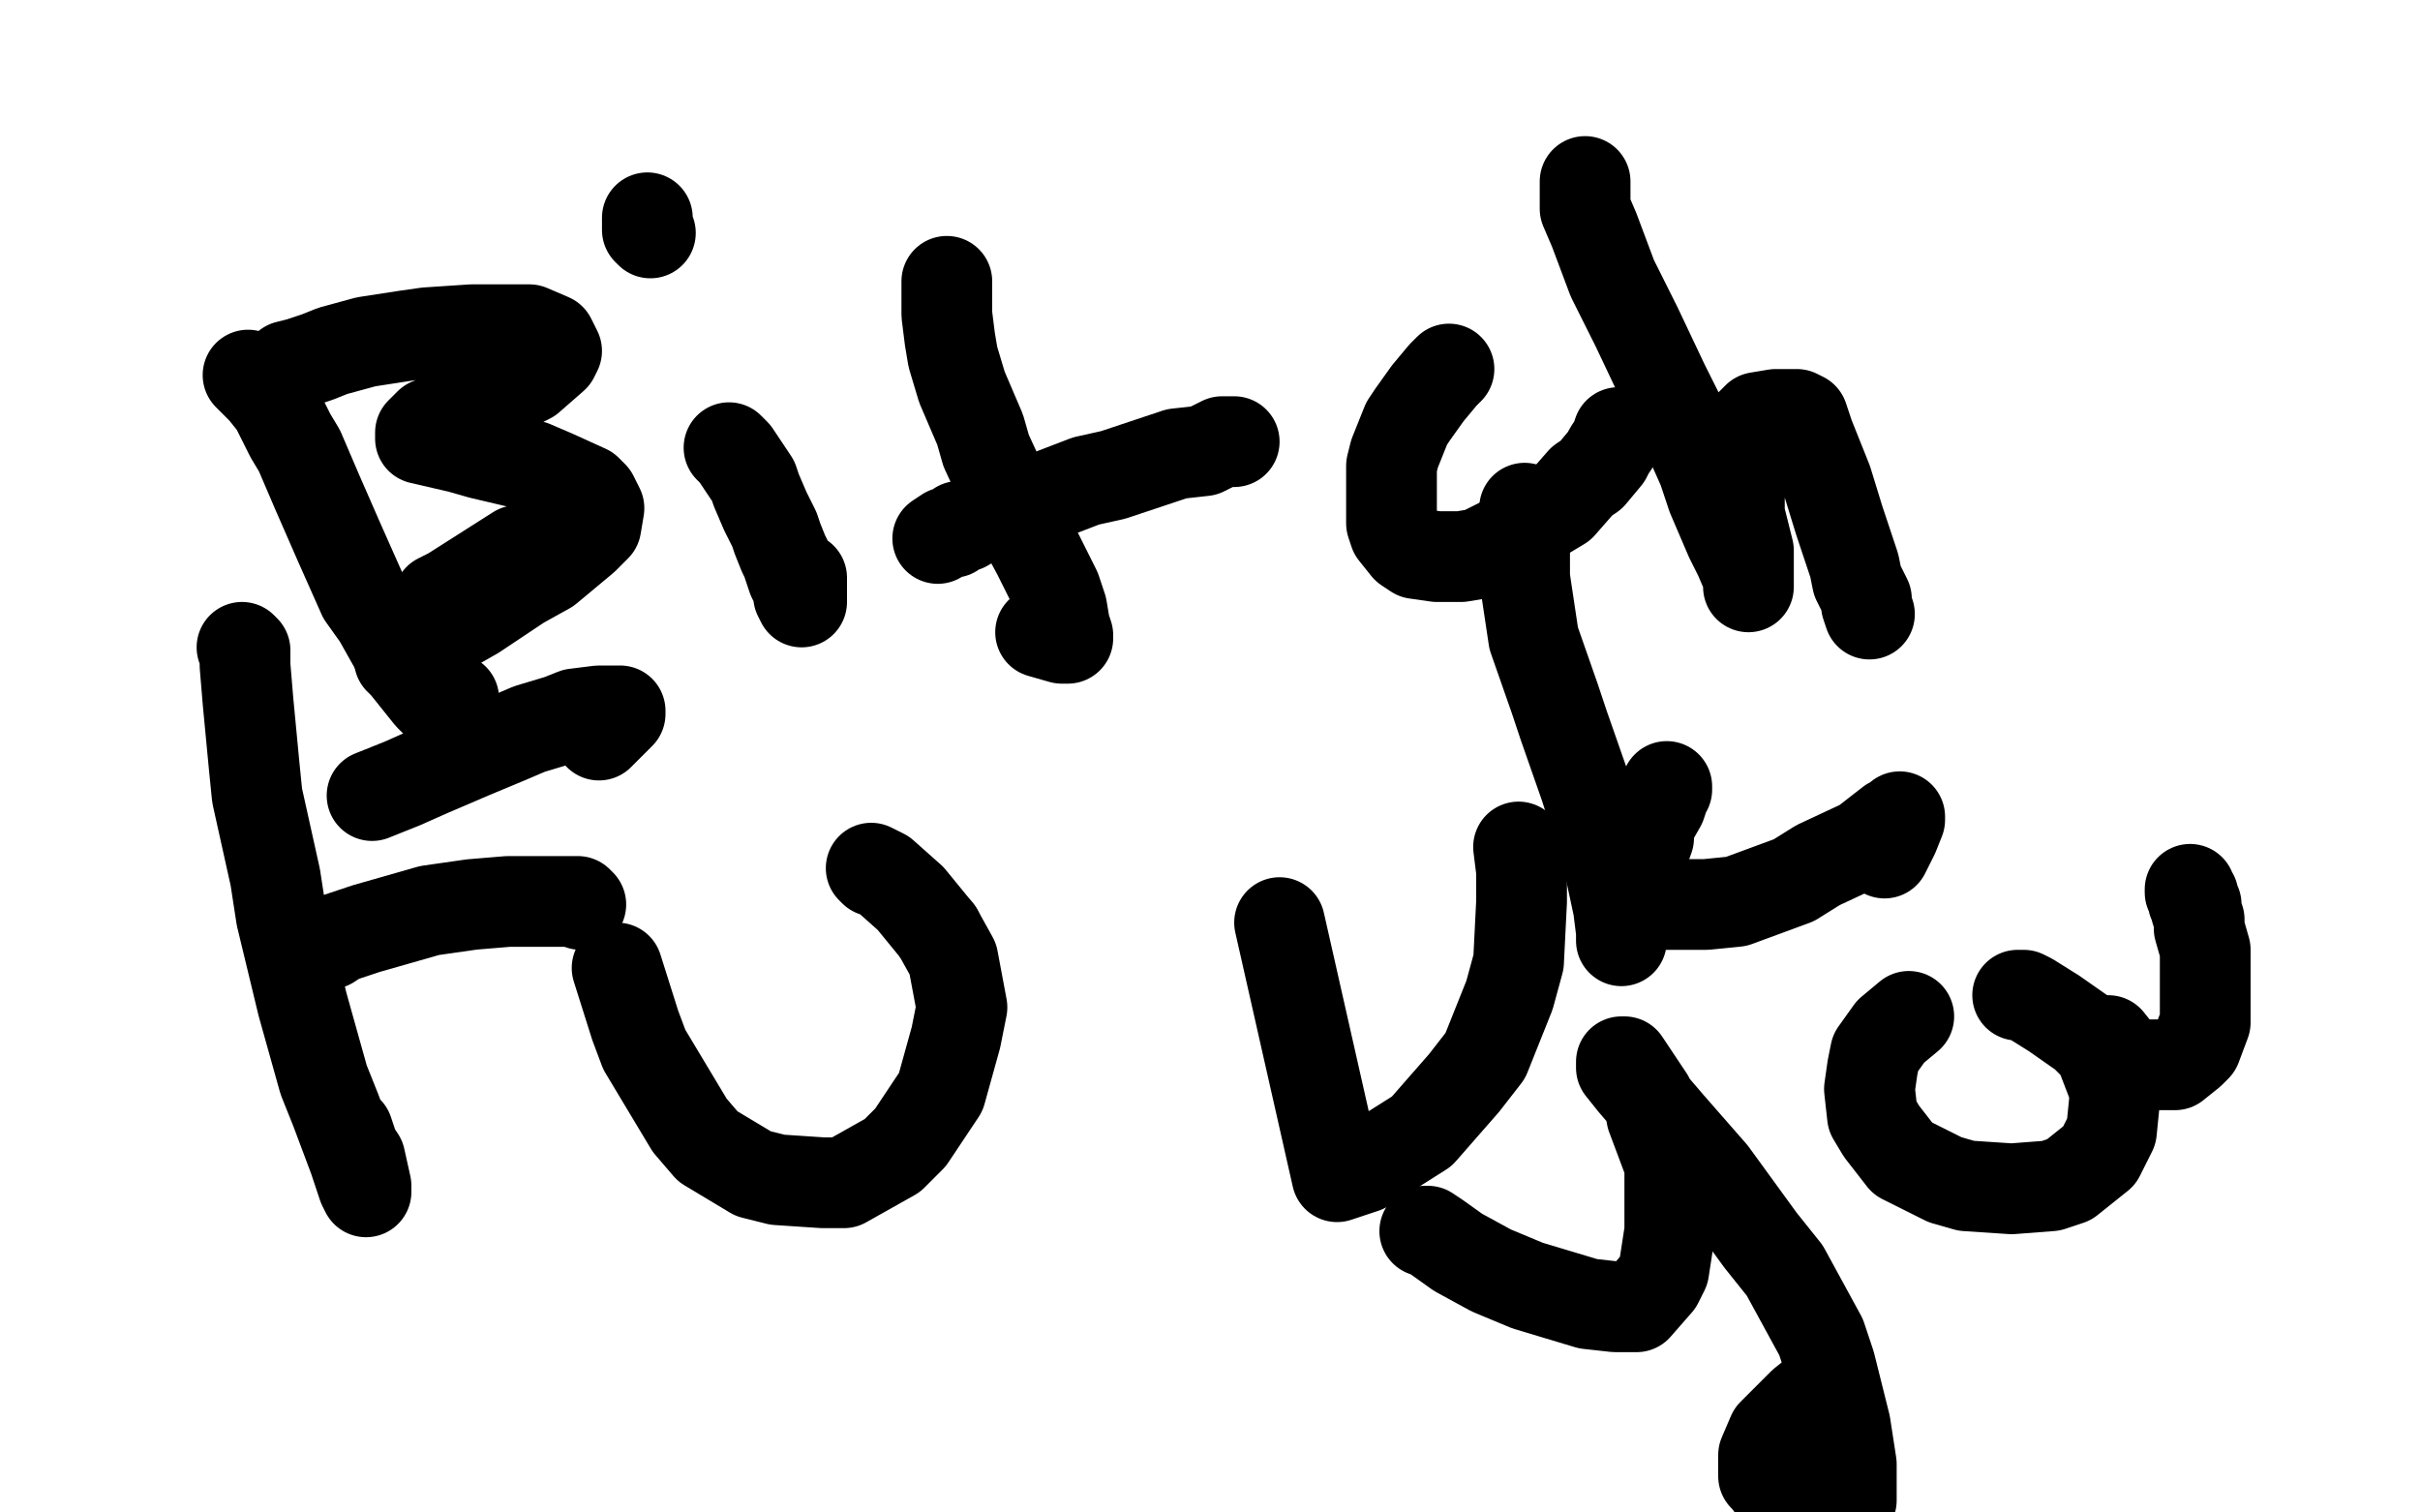 <?xml version="1.0" standalone="no"?>
<!DOCTYPE svg PUBLIC "-//W3C//DTD SVG 1.1//EN"
"http://www.w3.org/Graphics/SVG/1.1/DTD/svg11.dtd">

<svg width="800" height="500" version="1.1" xmlns="http://www.w3.org/2000/svg" xmlns:xlink="http://www.w3.org/1999/xlink" style="stroke-antialiasing: false"><desc>This SVG has been created on https://colorillo.com/</desc><rect x='0' y='0' width='800' height='500' style='fill: rgb(255,255,255); stroke-width:0' /><polyline points="80,214 81,215 81,215 81,220 81,220 82,232 82,232 84,253 84,253 85,263 85,263 91,290 91,290 93,303 93,303 100,332 100,332 107,357 107,357 111,367 117,383 120,392 121,394 121,392 119,383 117,380 115,374" style="fill: none; stroke: #000000; stroke-width: 30; stroke-linejoin: round; stroke-linecap: round; stroke-antialiasing: false; stroke-antialias: 0; opacity: 1.0"/>
<polyline points="123,263 133,259 133,259 142,255 142,255 156,249 156,249 168,244 168,244 175,241 175,241 185,238 185,238 190,236 190,236 198,235 198,235 203,235 203,235 204,235 204,235 205,235 205,236 200,241 198,243" style="fill: none; stroke: #000000; stroke-width: 30; stroke-linejoin: round; stroke-linecap: round; stroke-antialiasing: false; stroke-antialias: 0; opacity: 1.0"/>
<polyline points="103,313 104,313 104,313 109,312 109,312 112,310 112,310 121,307 121,307 135,303 135,303 142,301 142,301 156,299 156,299 168,298 168,298 174,298 174,298 183,298 188,298 189,298 191,298 192,299" style="fill: none; stroke: #000000; stroke-width: 30; stroke-linejoin: round; stroke-linecap: round; stroke-antialiasing: false; stroke-antialias: 0; opacity: 1.0"/>
<polyline points="310,308 301,297 292,289 290,288 288,287 289,288" style="fill: none; stroke: #000000; stroke-width: 30; stroke-linejoin: round; stroke-linecap: round; stroke-antialiasing: false; stroke-antialias: 0; opacity: 1.0"/>
<polyline points="204,320 210,339 210,339 213,347 213,347 228,372 228,372 234,379 234,379 249,388 249,388 257,390 257,390 272,391 272,391 279,391 279,391 295,382 295,382 301,376 301,376 311,361 311,361 316,343 316,343 318,333 318,333 315,317 315,317 310,308 310,308" style="fill: none; stroke: #000000; stroke-width: 30; stroke-linejoin: round; stroke-linecap: round; stroke-antialiasing: false; stroke-antialias: 0; opacity: 1.0"/>
<polyline points="423,305 442,389 442,389 451,386 451,386 470,374 470,374 484,358 484,358 491,349 491,349 499,329 499,329 502,318 502,318 503,298 503,298 503,288 503,288 502,280 502,280" style="fill: none; stroke: #000000; stroke-width: 30; stroke-linejoin: round; stroke-linecap: round; stroke-antialiasing: false; stroke-antialias: 0; opacity: 1.0"/>
<polyline points="504,168 504,171 504,171 504,183 504,183 504,191 504,191 507,211 507,211 514,231 514,231 517,240 517,240 524,260 524,260 530,279 530,279 532,286 532,286 535,300 536,308 536,310 536,311 536,309 537,303 540,292 541,288 545,277 545,273 549,266 551,260 551,261 545,269 543,273 541,285 540,291 540,294 546,298 551,299 564,299 574,298 593,291 601,286 616,279 625,272 627,271 628,270 628,271 626,276 623,282" style="fill: none; stroke: #000000; stroke-width: 30; stroke-linejoin: round; stroke-linecap: round; stroke-antialiasing: false; stroke-antialias: 0; opacity: 1.0"/>
<polyline points="471,407 472,407 472,407 475,409 475,409 482,414 482,414 493,420 493,420 505,425 505,425 525,431 525,431 534,432 534,432 541,432 541,432 548,424 550,420 552,407 552,400 552,385 546,369 545,363 539,354 537,351 536,351 536,353 540,358 552,372 566,388 582,410 590,420 602,442 605,451 610,471 612,484 612,490 612,496 610,497 607,500 604,500 597,500 594,497 587,493 584,489 583,488 583,483 583,481 586,474 589,471 596,464 601,460" style="fill: none; stroke: #000000; stroke-width: 30; stroke-linejoin: round; stroke-linecap: round; stroke-antialiasing: false; stroke-antialias: 0; opacity: 1.0"/>
<polyline points="631,336 625,341 625,341 620,348 620,348 619,353 619,353 618,360 618,360 619,369 619,369 622,374 622,374 629,383 629,383 643,390 643,390 650,392 650,392 665,393 665,393 678,392 678,392 684,390 684,390 694,382 694,382 698,374 699,364 699,360 694,347 689,342 679,335 671,330 669,329 667,329" style="fill: none; stroke: #000000; stroke-width: 30; stroke-linejoin: round; stroke-linecap: round; stroke-antialiasing: false; stroke-antialias: 0; opacity: 1.0"/>
<polyline points="697,344 701,349 701,349 707,352 707,352 713,352 713,352 719,352 719,352 724,348 724,348 726,346 726,346 729,338 729,338 729,328 729,328 729,323 729,323 729,314 727,307 727,304 726,301 726,299 725,298 725,297 725,296 724,295 724,294" style="fill: none; stroke: #000000; stroke-width: 30; stroke-linejoin: round; stroke-linecap: round; stroke-antialiasing: false; stroke-antialias: 0; opacity: 1.0"/>
<polyline points="82,124 85,127 85,127 87,129 87,129 91,134 91,134 96,144 96,144 99,149 99,149 105,163 105,163 112,179 112,179 120,197 120,197 125,204 125,204 134,220 134,220 142,230 146,234 150,237 150,235 150,231" style="fill: none; stroke: #000000; stroke-width: 30; stroke-linejoin: round; stroke-linecap: round; stroke-antialiasing: false; stroke-antialias: 0; opacity: 1.0"/>
<polyline points="95,121 99,120 99,120 105,118 105,118 110,116 110,116 121,113 121,113 134,111 134,111 141,110 141,110 156,109 156,109 164,109 164,109 175,109 175,109 182,112 182,112 183,114 184,116 183,118 175,125 169,128 154,135 142,140 141,141 139,143 139,144 139,145 152,148 159,150 176,154 183,157 194,162 196,164 198,168 197,174 193,178 181,188 172,193 157,203 150,207 139,213 134,216 132,217 132,218 132,216 134,212 137,208 145,198 149,196 160,189 171,182" style="fill: none; stroke: #000000; stroke-width: 30; stroke-linejoin: round; stroke-linecap: round; stroke-antialiasing: false; stroke-antialias: 0; opacity: 1.0"/>
<polyline points="241,148 243,150 243,150 245,153 245,153 249,159 249,159 250,162 250,162 253,169 253,169 256,175 256,175 257,178 257,178 259,183 259,183 260,185 260,185 262,191 262,191 264,195 264,197 265,199 265,198 265,191" style="fill: none; stroke: #000000; stroke-width: 30; stroke-linejoin: round; stroke-linecap: round; stroke-antialiasing: false; stroke-antialias: 0; opacity: 1.0"/>
<polyline points="214,72 214,74 214,74 214,75 214,75 214,76 215,77" style="fill: none; stroke: #000000; stroke-width: 30; stroke-linejoin: round; stroke-linecap: round; stroke-antialiasing: false; stroke-antialias: 0; opacity: 1.0"/>
<polyline points="313,93 313,100 313,100 313,104 313,104 314,112 314,112 315,118 315,118 318,128 318,128 324,142 324,142 326,149 326,149 332,162 332,162 336,170 336,170 343,183 343,183 349,195 351,201 352,207 353,210 353,211 352,211 351,211 344,209" style="fill: none; stroke: #000000; stroke-width: 30; stroke-linejoin: round; stroke-linecap: round; stroke-antialiasing: false; stroke-antialias: 0; opacity: 1.0"/>
<polyline points="310,178 313,176 313,176 315,176 315,176 317,174 317,174 319,174 319,174 324,171 324,171 330,169 330,169 339,166 339,166 346,164 346,164 359,159 359,159 368,157 368,157 383,152 383,152 389,150 389,150 398,149 398,149 400,148 400,148 404,146 406,146 407,146 408,146" style="fill: none; stroke: #000000; stroke-width: 30; stroke-linejoin: round; stroke-linecap: round; stroke-antialiasing: false; stroke-antialias: 0; opacity: 1.0"/>
<polyline points="479,122 477,124 477,124 472,130 472,130 467,137 467,137 465,140 465,140 461,150 461,150 460,154 460,154 460,164 460,164 460,173 461,176 465,181 468,183 475,184 483,184 489,183 501,177 506,173 516,167 523,159 526,157 531,151 532,149 534,146 535,143" style="fill: none; stroke: #000000; stroke-width: 30; stroke-linejoin: round; stroke-linecap: round; stroke-antialiasing: false; stroke-antialias: 0; opacity: 1.0"/>
<polyline points="524,60 524,69 524,69 527,76 527,76 533,92 533,92 541,108 541,108 550,127 550,127 555,137 555,137 563,155 563,155 566,164 566,164 572,178 572,178 575,184 575,184 578,191 578,191 578,194 578,194 578,191 578,182 575,170 575,164 574,155 574,146 579,140 581,138 587,137 589,137 592,137 594,137 596,138 598,144 600,149 604,159 608,172 610,178 613,187 614,192 616,196 617,198 617,199 617,200 618,203" style="fill: none; stroke: #000000; stroke-width: 30; stroke-linejoin: round; stroke-linecap: round; stroke-antialiasing: false; stroke-antialias: 0; opacity: 1.0"/>
</svg>
